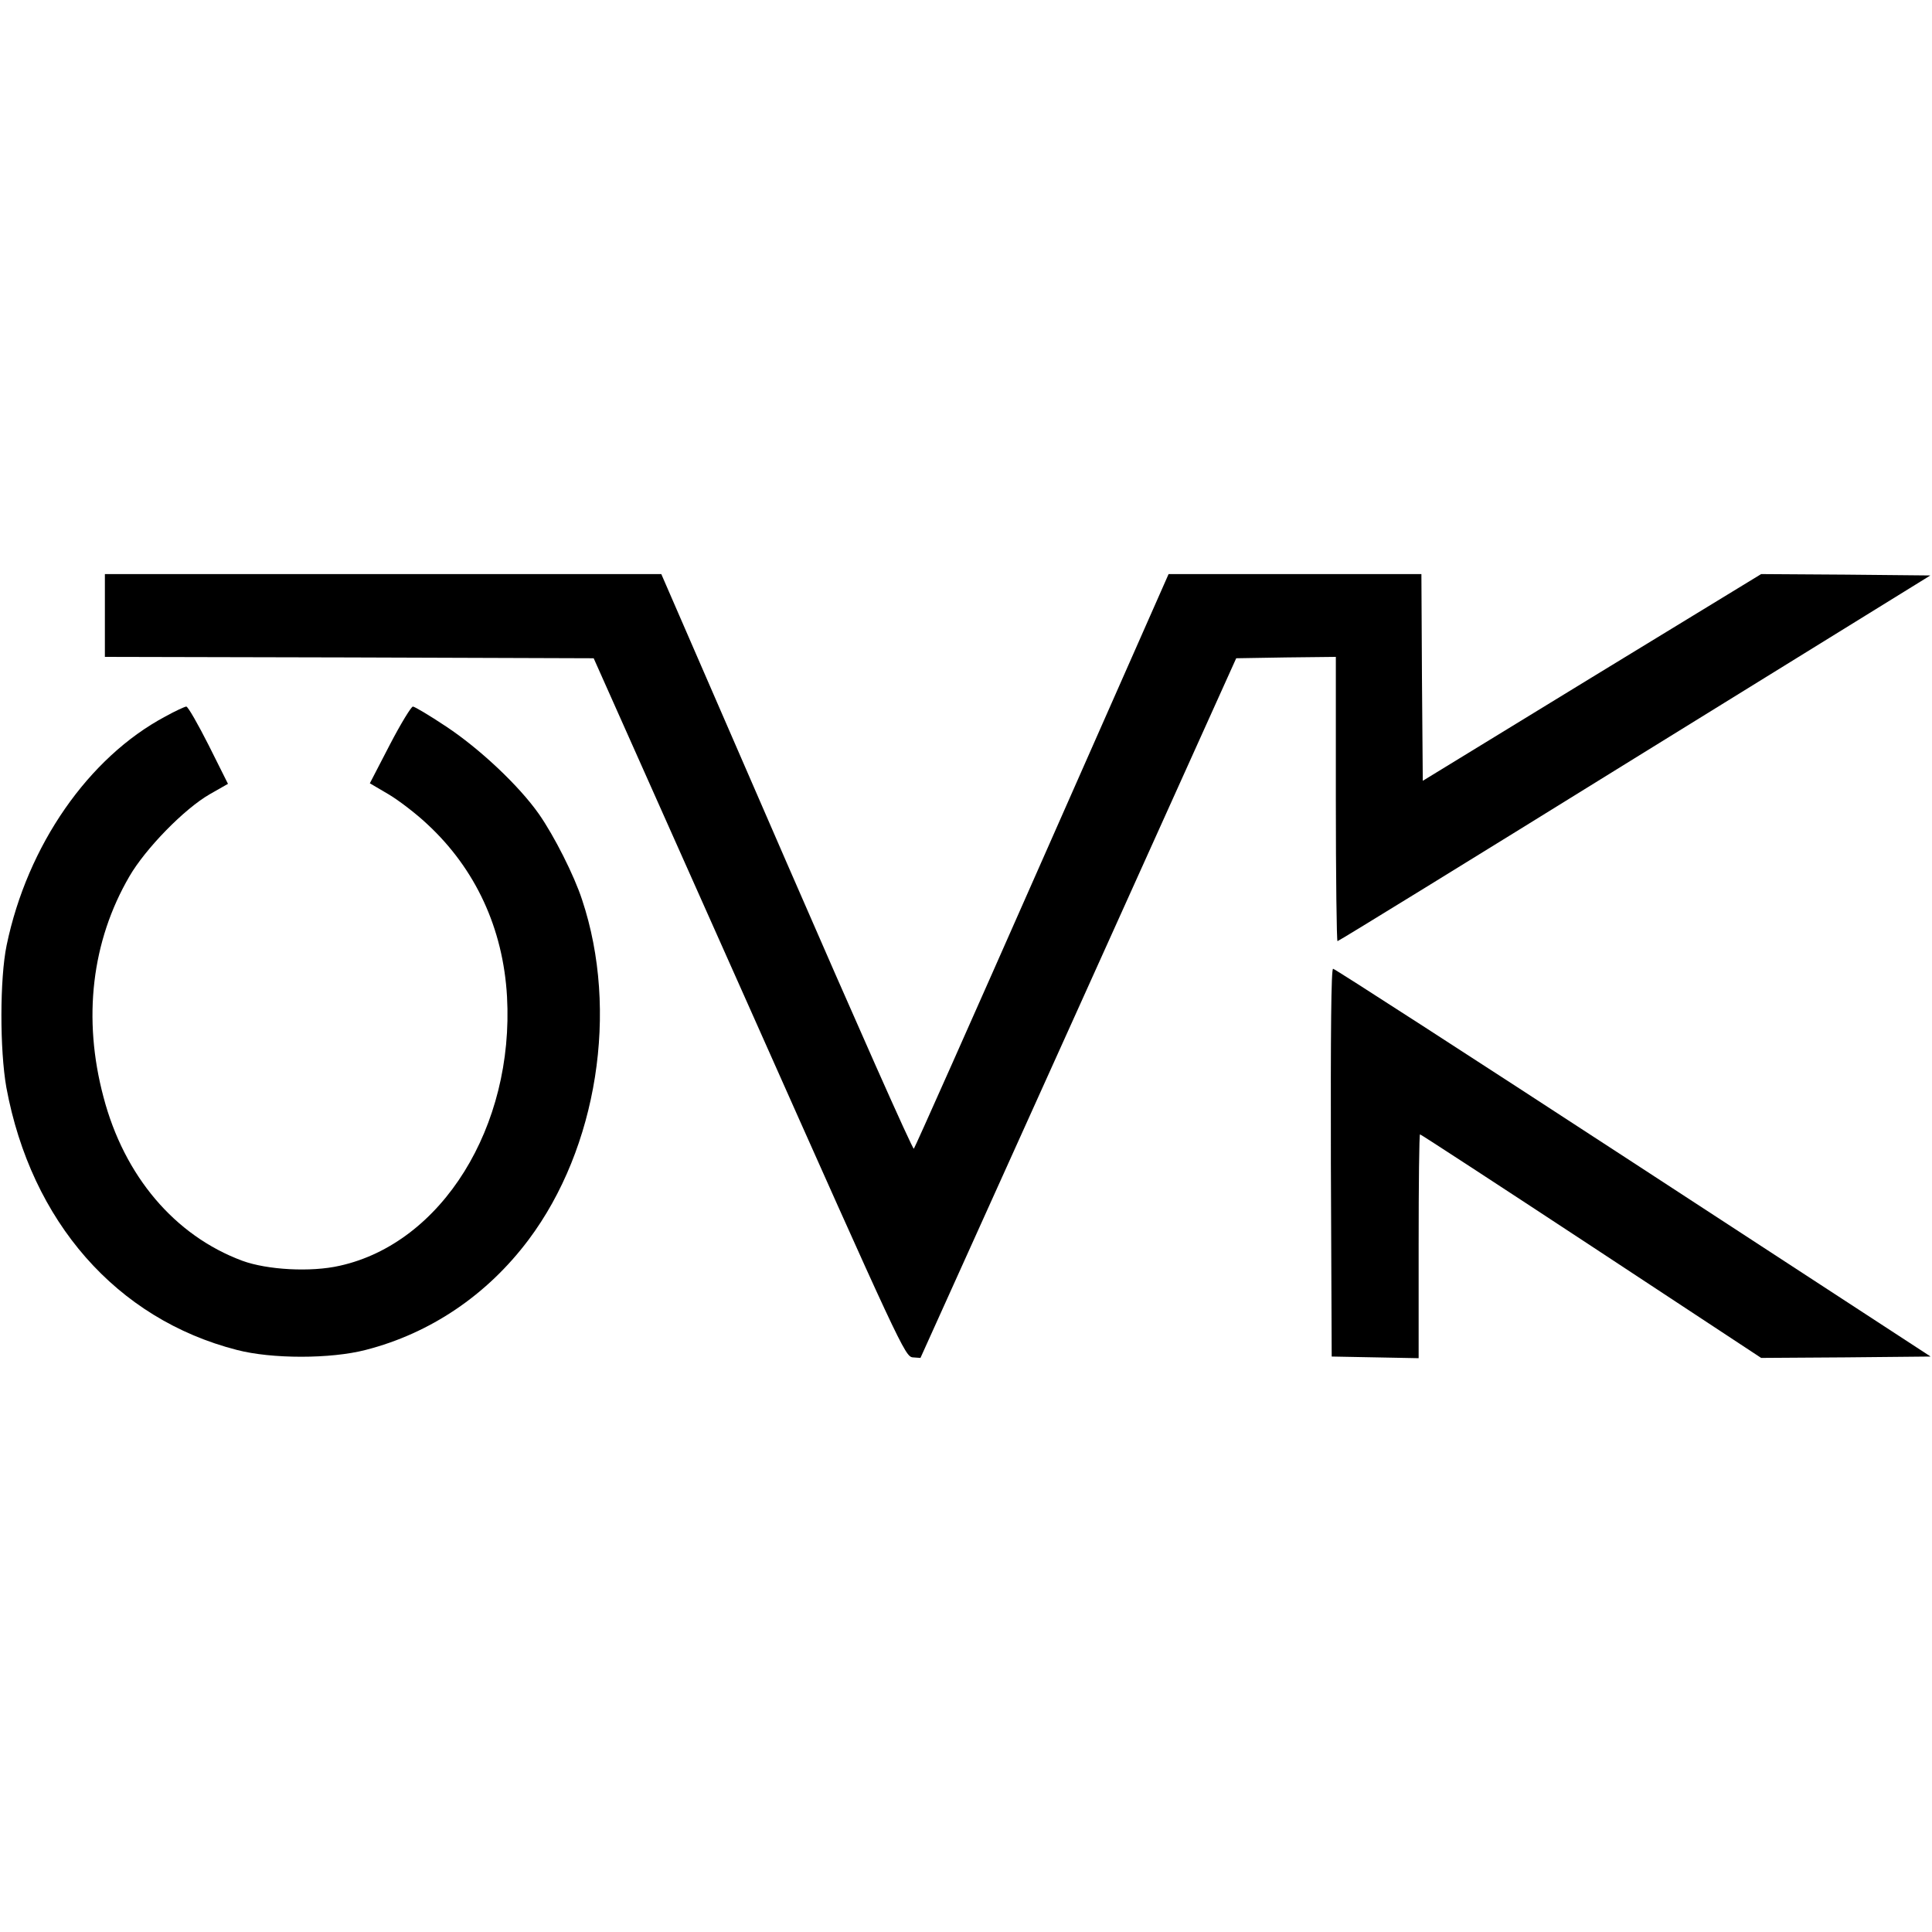 <?xml version="1.0" standalone="no"?>
<!DOCTYPE svg PUBLIC "-//W3C//DTD SVG 20010904//EN"
 "http://www.w3.org/TR/2001/REC-SVG-20010904/DTD/svg10.dtd">
<svg version="1.0" xmlns="http://www.w3.org/2000/svg"
 width="700pt" height="700pt" viewBox="0 0 700 700"
 preserveAspectRatio="xMidYMid meet">
<g transform="translate(0,700) scale(0.1,-0.1)"
fill="#000000" stroke="none">
<path d="M380 4770 l0 -150 885 -2 886 -3 564 -1265 c548 -1231 564 -1265 592
-1268 l28 -2 572 1267 572 1268 180 3 181 2 0 -515 c0 -283 3 -515 6 -515 4 0
488 298 1077 663 l1071 662 -306 3 -307 2 -613 -374 -613 -375 -3 375 -2 374
-458 0 -458 0 -458 -1037 c-252 -571 -461 -1041 -465 -1045 -4 -5 -211 462
-461 1037 l-454 1045 -1008 0 -1008 0 0 -150z"/>
<path d="M599 4404 c-278 -148 -500 -467 -575 -829 -25 -121 -25 -379 -1 -515
90 -486 399 -839 835 -951 126 -33 340 -33 467 0 234 60 440 199 590 399 249
332 328 830 194 1232 -29 89 -101 231 -156 310 -73 104 -216 238 -337 318 -60
40 -114 72 -120 72 -6 0 -44 -62 -84 -139 l-72 -139 68 -40 c37 -22 101 -71
140 -108 175 -162 275 -378 289 -625 26 -471 -236 -893 -606 -975 -105 -24
-263 -15 -353 18 -245 91 -428 307 -503 593 -76 285 -43 565 94 800 58 100
199 245 292 298 l65 37 -70 140 c-39 77 -75 140 -81 140 -5 0 -40 -16 -76 -36z"/>
<path d="M4822 2788 l3 -703 158 -3 157 -3 0 406 c0 223 2 405 5 405 3 0 282
-182 621 -405 l615 -405 307 2 307 3 -1078 703 c-592 386 -1081 702 -1087 702
-7 0 -9 -229 -8 -702z"/>
</g>
</svg>
